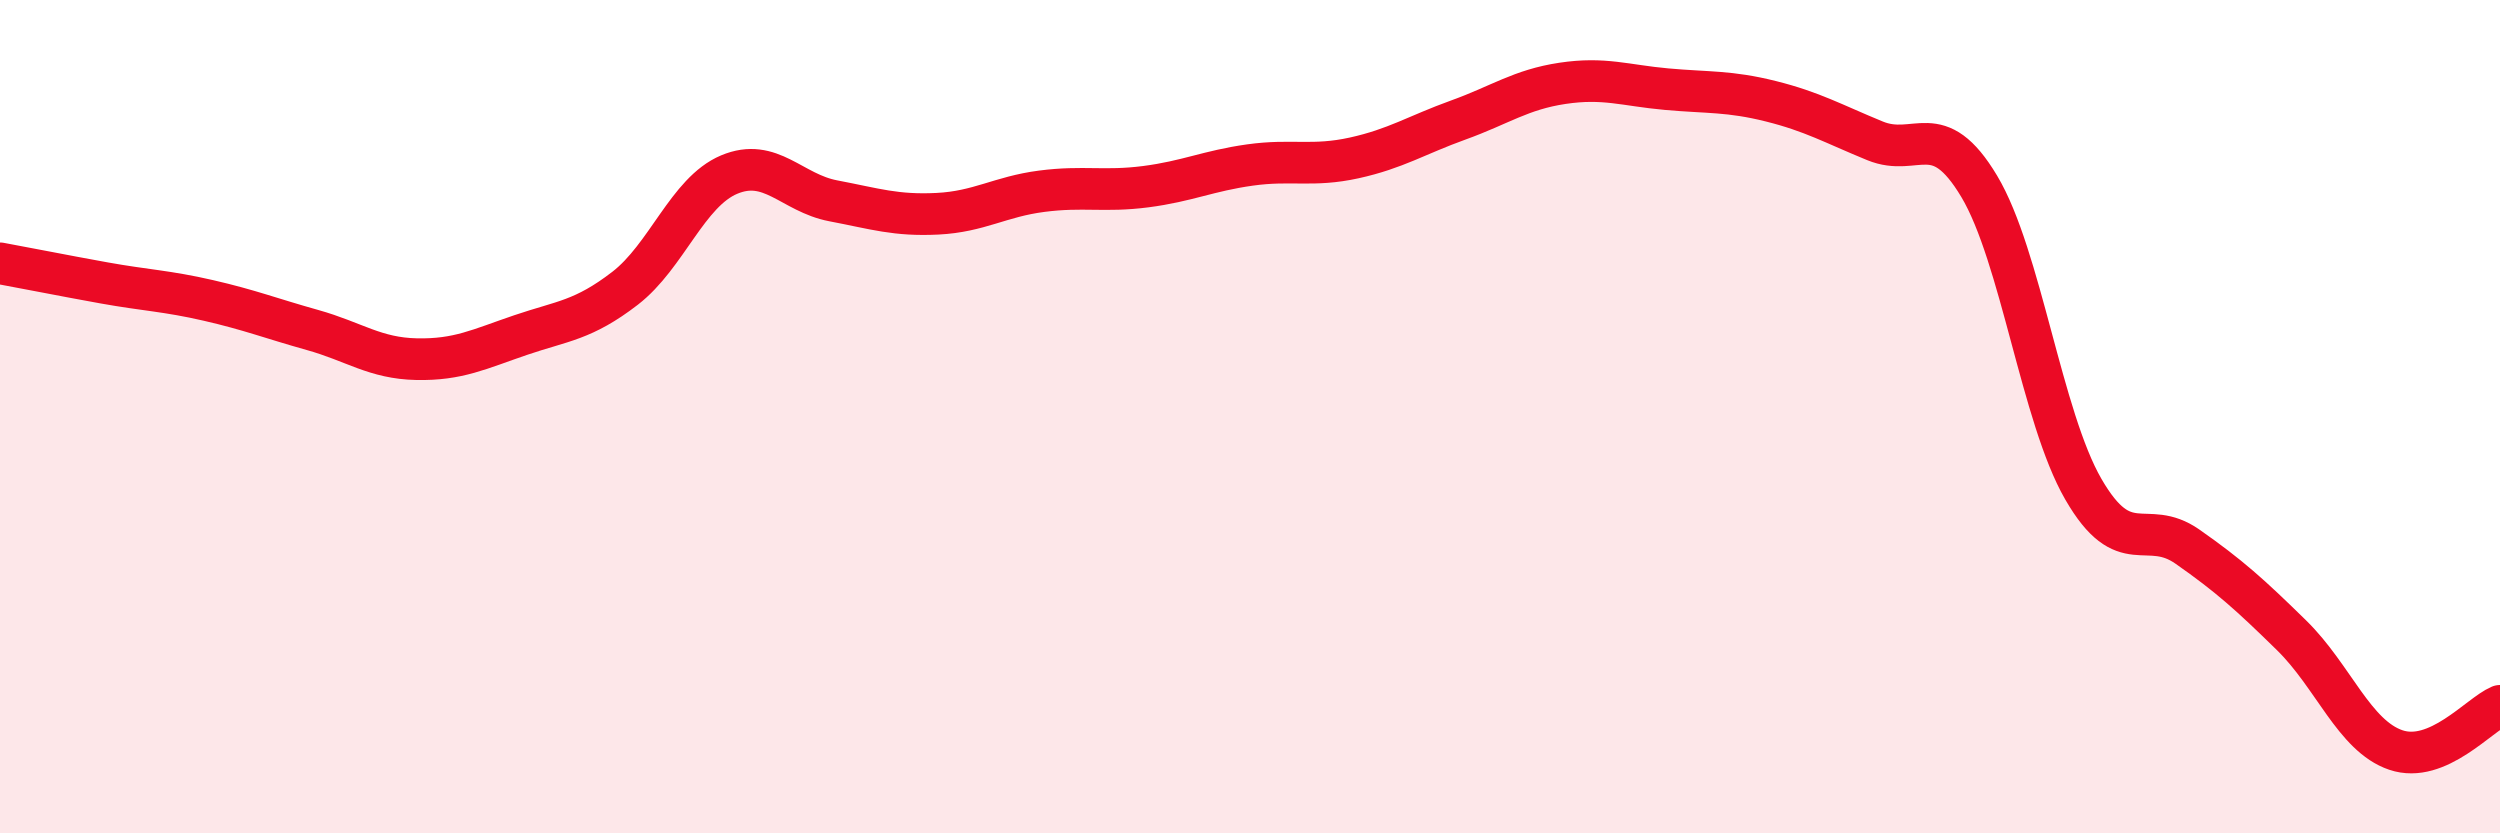 
    <svg width="60" height="20" viewBox="0 0 60 20" xmlns="http://www.w3.org/2000/svg">
      <path
        d="M 0,6.32 C 0.5,6.41 1.5,6.61 2.5,6.79 C 3.5,6.97 4,6.98 5,7.21 C 6,7.44 6.5,7.64 7.5,7.92 C 8.5,8.2 9,8.6 10,8.62 C 11,8.64 11.5,8.38 12.5,8.04 C 13.5,7.7 14,7.69 15,6.92 C 16,6.15 16.5,4.61 17.5,4.19 C 18.5,3.77 19,4.63 20,4.82 C 21,5.01 21.5,5.18 22.5,5.13 C 23.5,5.08 24,4.72 25,4.59 C 26,4.46 26.5,4.61 27.5,4.48 C 28.5,4.35 29,4.1 30,3.96 C 31,3.82 31.5,4.01 32.5,3.79 C 33.5,3.57 34,3.24 35,2.88 C 36,2.52 36.5,2.15 37.5,2 C 38.5,1.85 39,2.05 40,2.14 C 41,2.23 41.5,2.18 42.5,2.43 C 43.5,2.68 44,2.97 45,3.38 C 46,3.79 46.5,2.8 47.5,4.47 C 48.5,6.14 49,10.01 50,11.74 C 51,13.47 51.5,12.42 52.5,13.12 C 53.5,13.82 54,14.27 55,15.25 C 56,16.23 56.5,17.66 57.5,18 C 58.5,18.34 59.5,17.15 60,16.94L60 20L0 20Z"
        fill="#EB0A25"
        opacity="0.1"
        stroke-linecap="round"
        stroke-linejoin="round"
      />
      <path
        d="M 0,6.32 C 0.5,6.41 1.5,6.61 2.5,6.79 C 3.5,6.97 4,6.98 5,7.21 C 6,7.44 6.5,7.64 7.5,7.92 C 8.5,8.2 9,8.6 10,8.62 C 11,8.64 11.5,8.38 12.5,8.04 C 13.5,7.7 14,7.69 15,6.92 C 16,6.15 16.5,4.61 17.5,4.19 C 18.5,3.77 19,4.63 20,4.82 C 21,5.01 21.5,5.18 22.5,5.13 C 23.5,5.08 24,4.72 25,4.59 C 26,4.46 26.5,4.61 27.5,4.48 C 28.5,4.35 29,4.1 30,3.96 C 31,3.82 31.5,4.01 32.5,3.79 C 33.5,3.57 34,3.24 35,2.88 C 36,2.52 36.5,2.15 37.5,2 C 38.5,1.85 39,2.05 40,2.14 C 41,2.23 41.5,2.18 42.5,2.43 C 43.5,2.68 44,2.97 45,3.38 C 46,3.79 46.5,2.8 47.5,4.47 C 48.5,6.14 49,10.01 50,11.74 C 51,13.47 51.5,12.42 52.5,13.12 C 53.5,13.82 54,14.27 55,15.25 C 56,16.23 56.5,17.66 57.5,18 C 58.5,18.34 59.5,17.15 60,16.94"
        stroke="#EB0A25"
        stroke-width="1"
        fill="none"
        stroke-linecap="round"
        stroke-linejoin="round"
      />
    </svg>
  